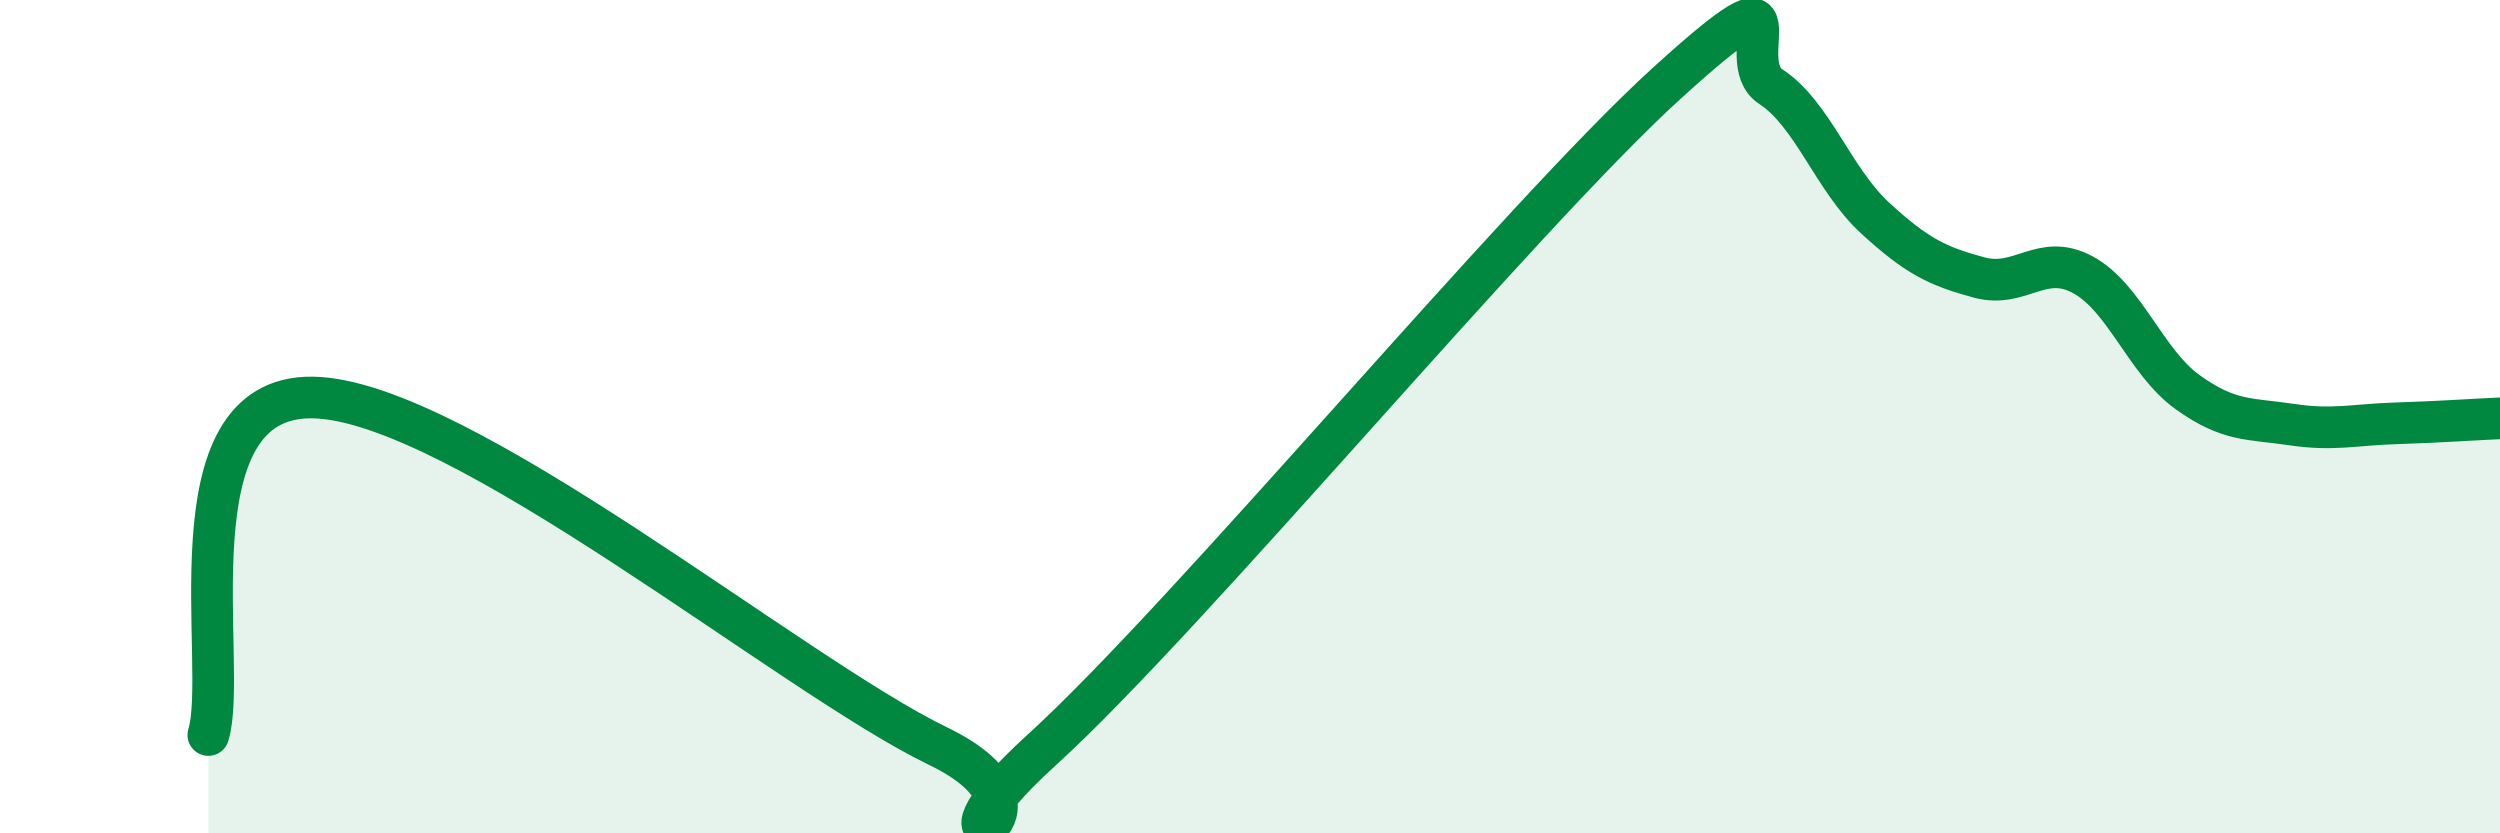 
    <svg width="60" height="20" viewBox="0 0 60 20" xmlns="http://www.w3.org/2000/svg">
      <path
        d="M 5,17.64 C 5.5,16.02 4,9.49 7.5,9.54 C 11,9.59 19,16.21 22.5,17.9 C 26,19.59 21.5,21.18 25,18 C 28.5,14.82 36.5,5.18 40,2 C 43.5,-1.18 41.5,1.43 42.5,2.08 C 43.5,2.73 44,4.31 45,5.23 C 46,6.15 46.5,6.39 47.5,6.66 C 48.5,6.93 49,6.05 50,6.6 C 51,7.15 51.5,8.69 52.5,9.41 C 53.5,10.13 54,10.04 55,10.19 C 56,10.34 56.5,10.19 57.5,10.16 C 58.5,10.13 59.5,10.06 60,10.04L60 20L5 20Z"
        fill="#008740"
        opacity="0.1"
        stroke-linecap="round"
        stroke-linejoin="round"
      />
      <path
        d="M 5,17.64 C 5.5,16.02 4,9.49 7.5,9.54 C 11,9.59 19,16.21 22.5,17.9 C 26,19.59 21.5,21.18 25,18 C 28.5,14.82 36.5,5.18 40,2 C 43.5,-1.18 41.5,1.43 42.5,2.08 C 43.5,2.73 44,4.31 45,5.23 C 46,6.15 46.5,6.39 47.5,6.66 C 48.5,6.93 49,6.05 50,6.6 C 51,7.15 51.5,8.69 52.5,9.41 C 53.5,10.13 54,10.04 55,10.19 C 56,10.34 56.5,10.19 57.5,10.16 C 58.5,10.13 59.5,10.06 60,10.04"
        stroke="#008740"
        stroke-width="1"
        fill="none"
        stroke-linecap="round"
        stroke-linejoin="round"
      />
    </svg>
  